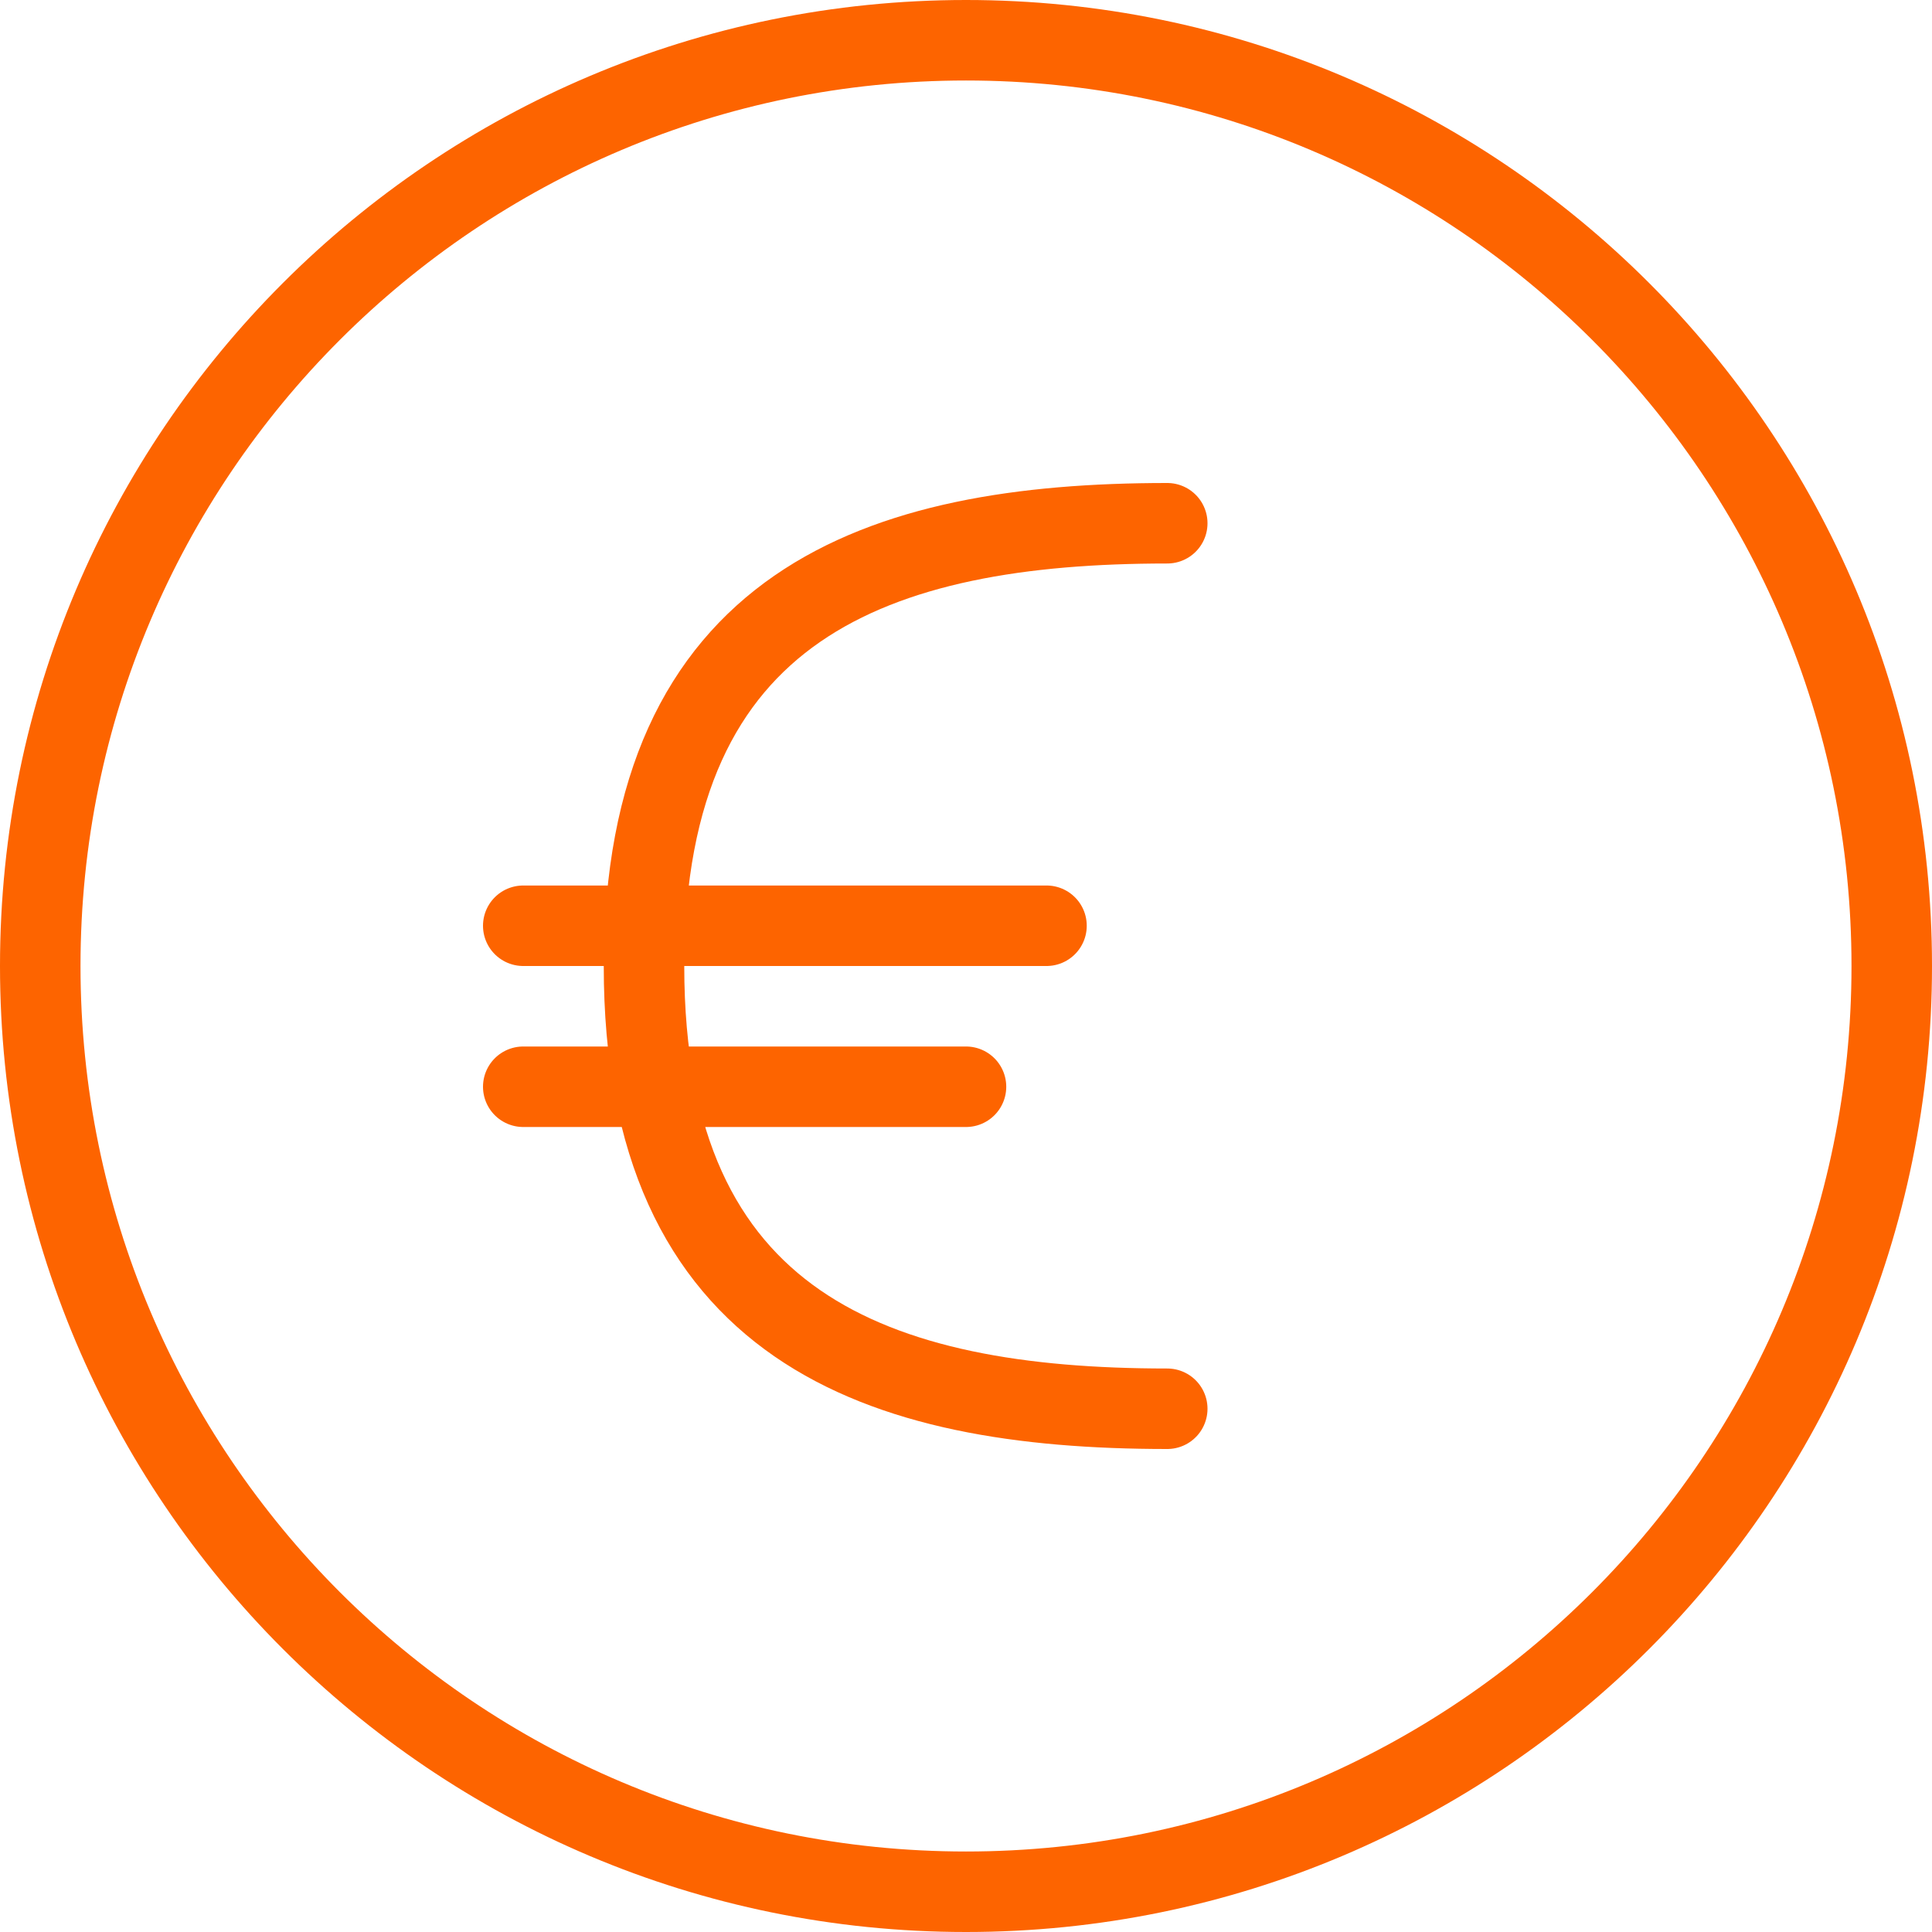 <svg xmlns="http://www.w3.org/2000/svg" viewBox="0 0 48 48" style="stroke: #fd6400;">
  <g stroke-width="2" fill="none" fill-rule="evenodd" stroke-linecap="round" stroke-linejoin="round">
    <path d="M47 24c0 12.703-10.297 23-23 23C11.3 47 1 36.703 1 24 1 11.298 11.3 1 24 1c12.703 0 23 10.298 23 23z"/>
    <path d="M29 35c-7.18 0-13-2-13-11s5.82-11 13-11M13 27h11m-11-4h13"/>
  </g>
</svg>